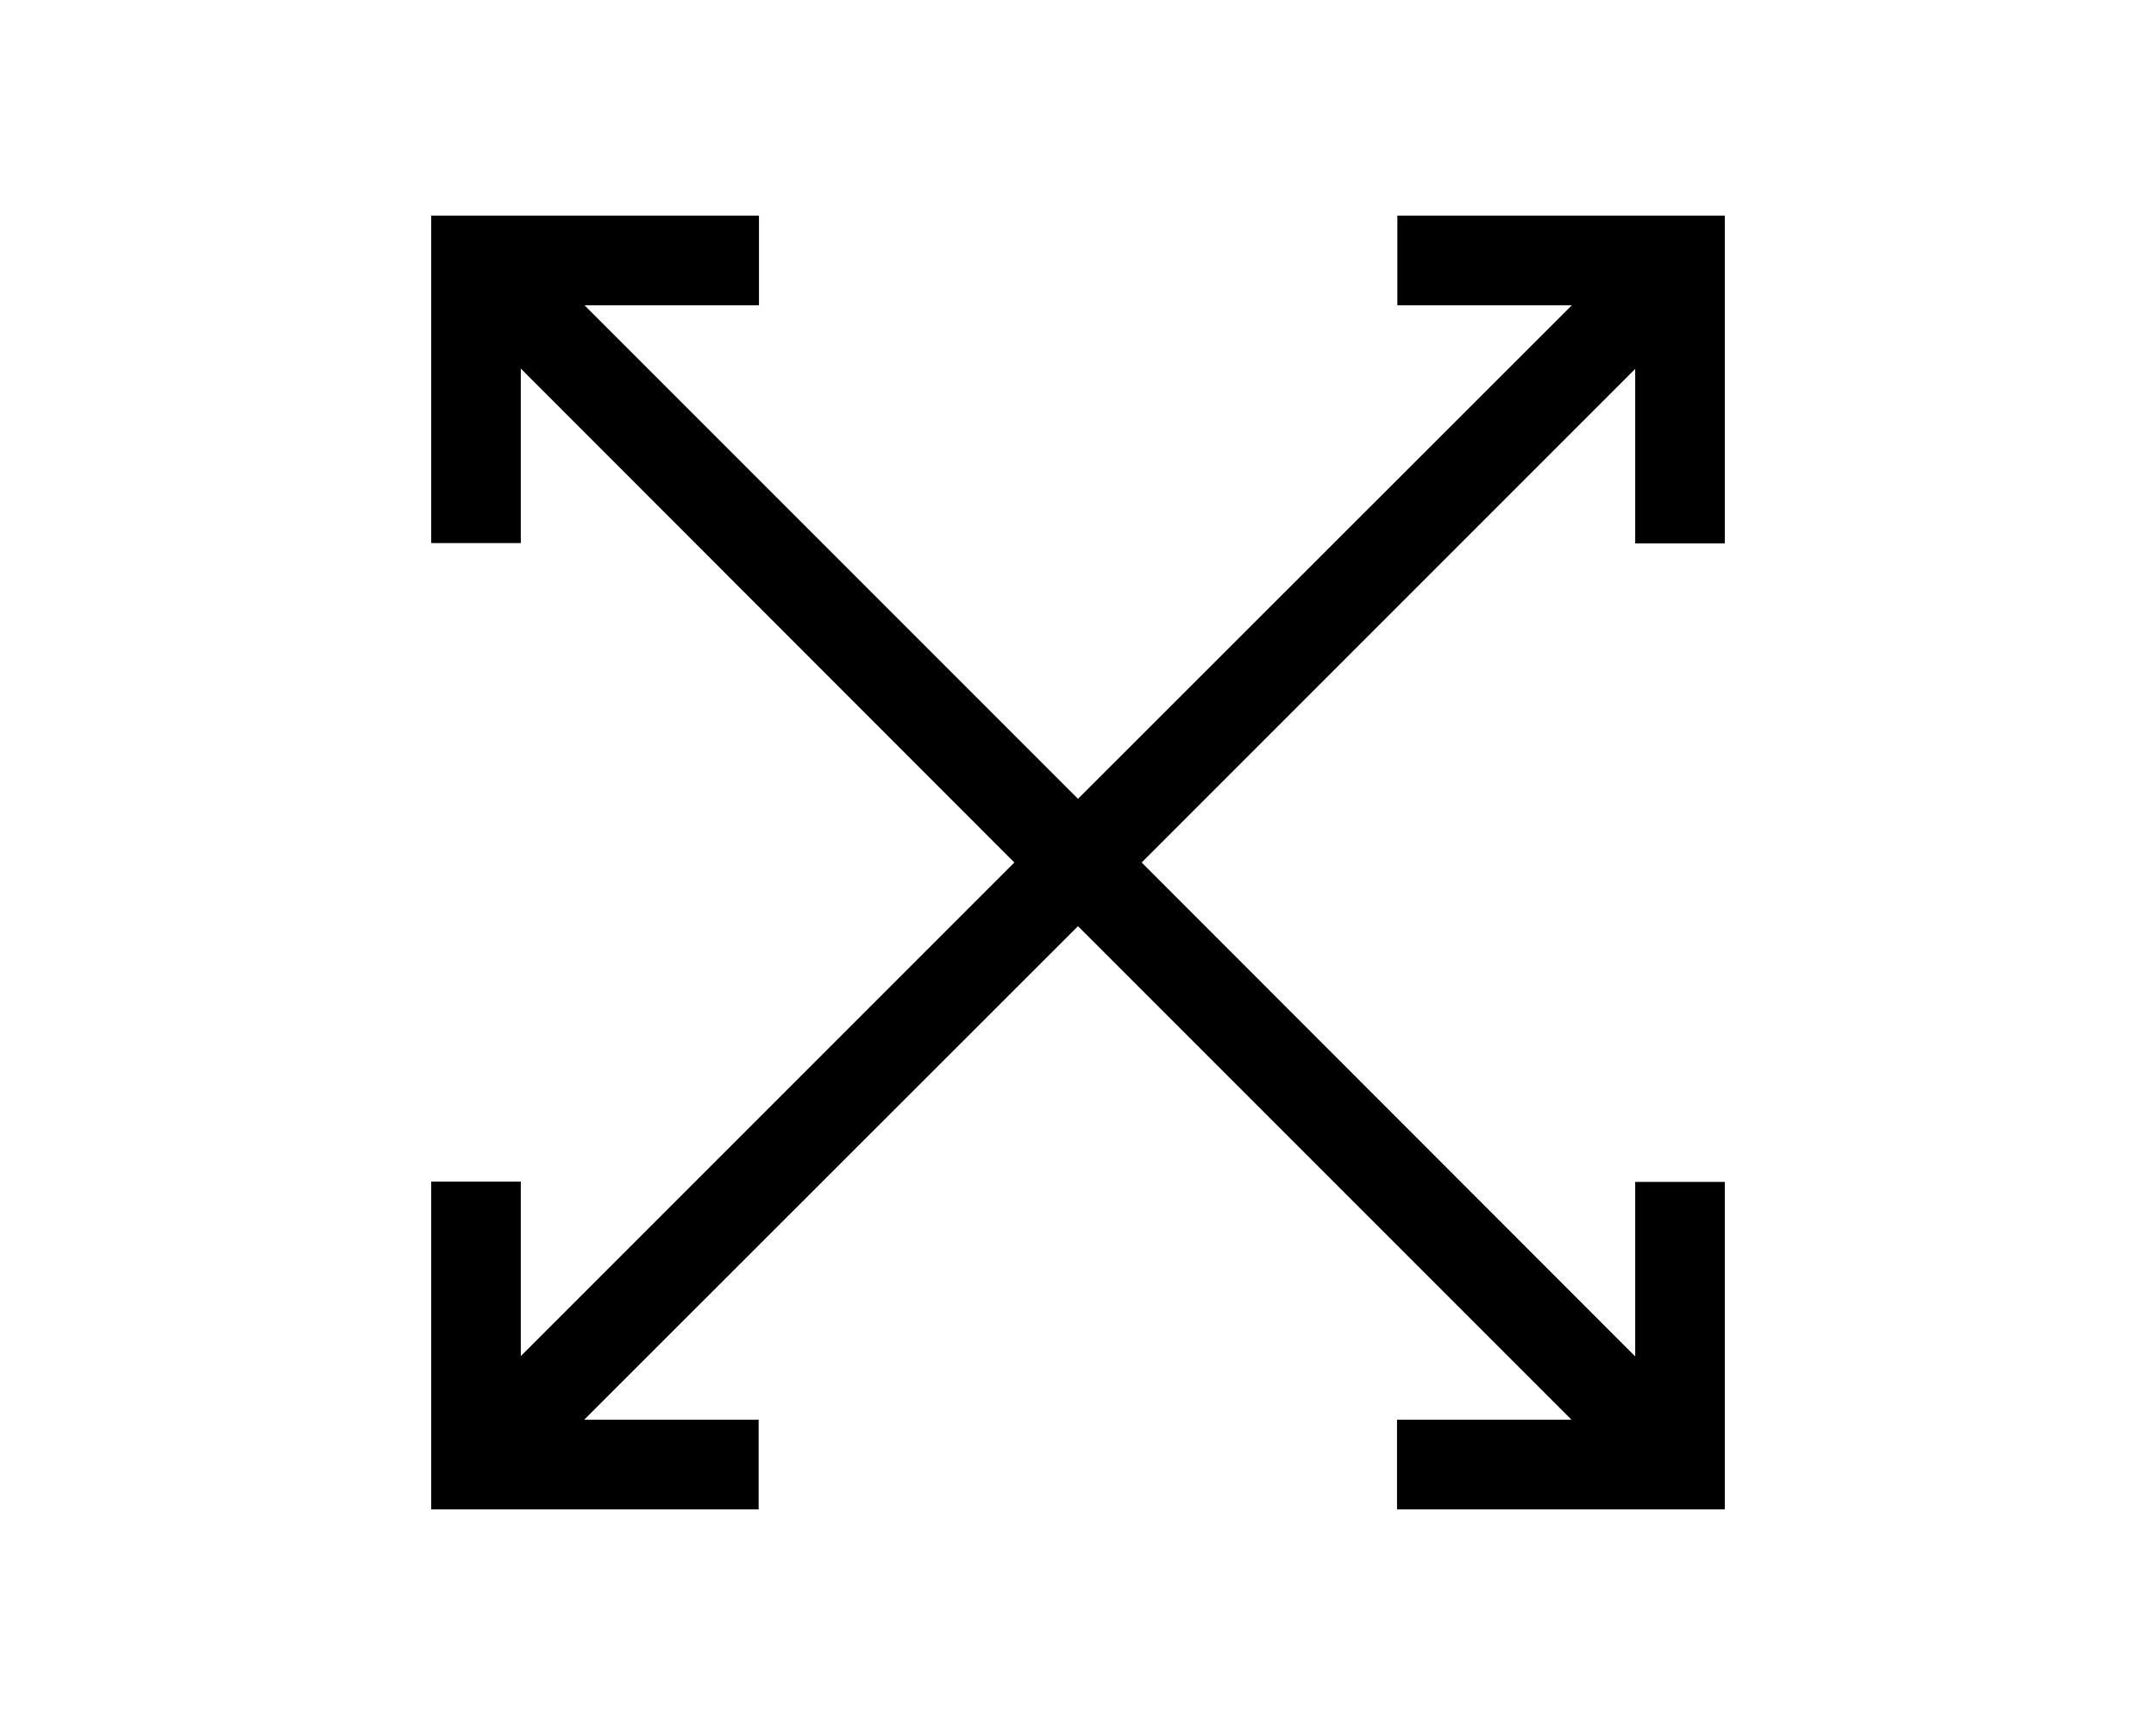 <?xml version="1.0" encoding="UTF-8"?> <svg xmlns="http://www.w3.org/2000/svg" viewBox="0 0 640 512"><path d="m414.7 64H512v97.3h-26.6v-51.8L338.9 256 485.4 402.6v-51.8H512V448h-97.3v-26.6h51.8L320 274.9 173.4 421.4h51.8V448H128v-97.3h26.6v51.8L301.1 256 154.6 109.4v51.8H128V64h97.3v26.6h-51.8L320 237.1 466.6 90.6h-51.8V64z"></path></svg> 
